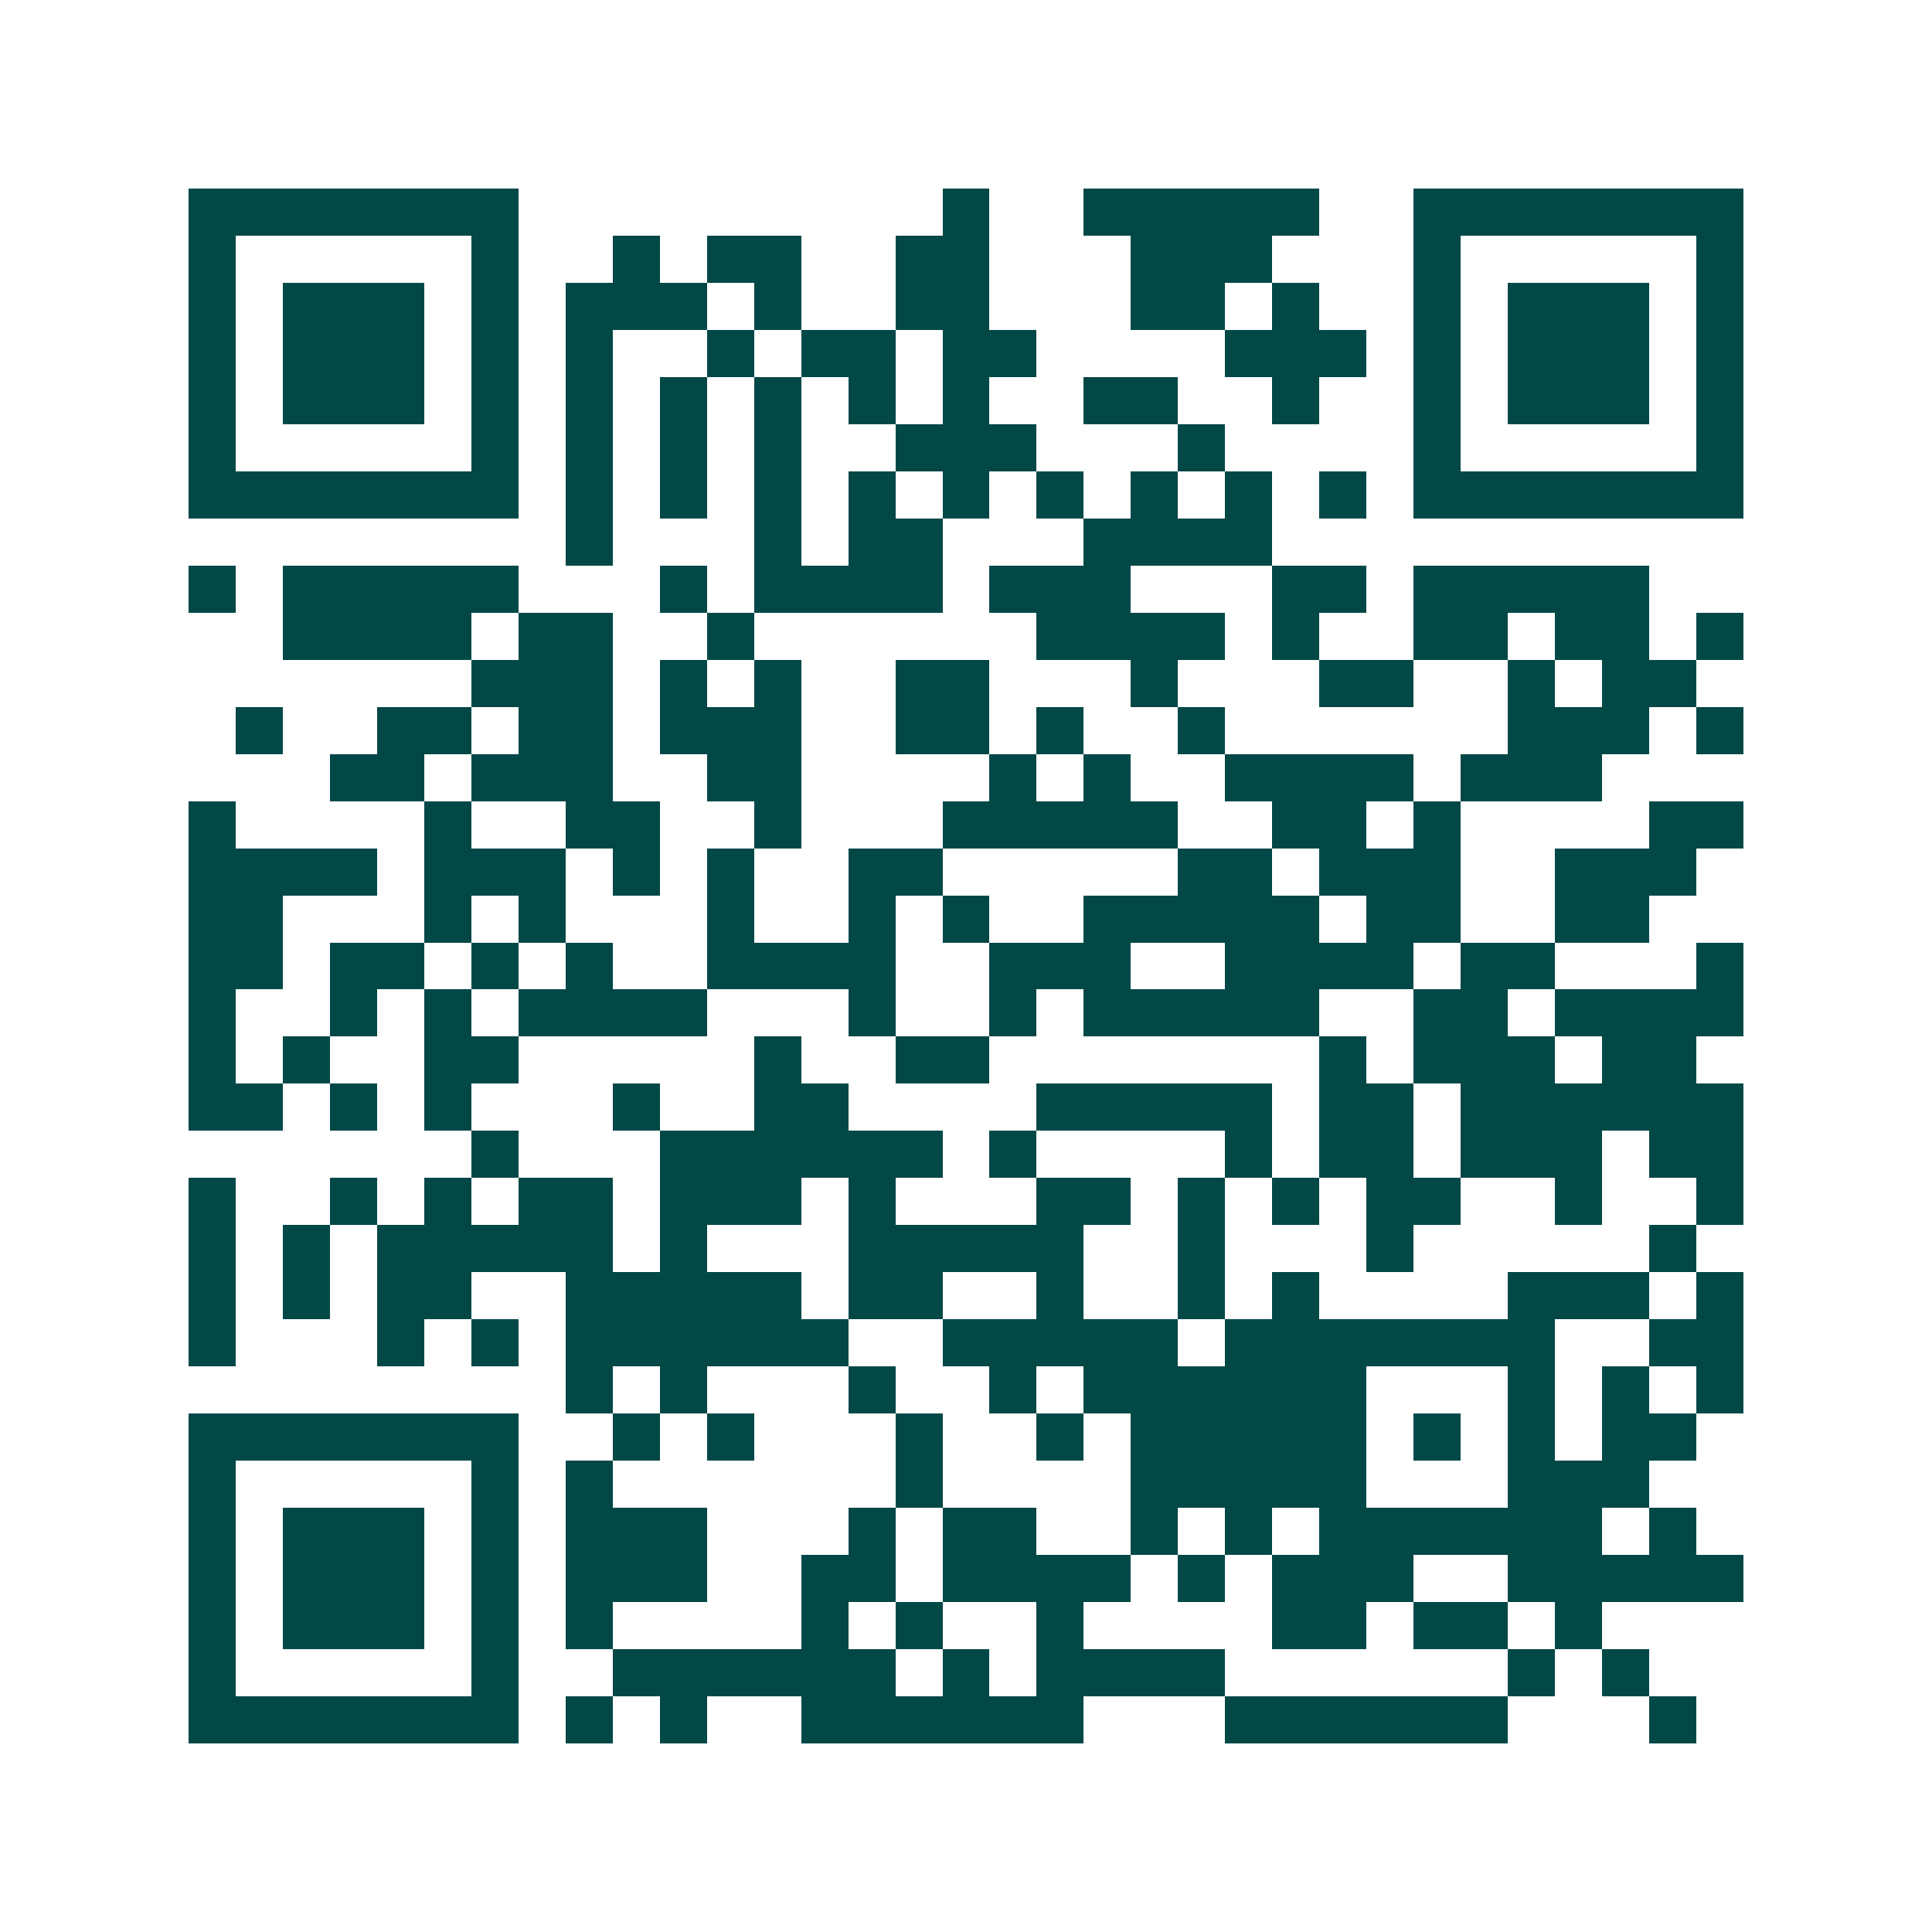 <svg xmlns="http://www.w3.org/2000/svg" width="200" height="200" viewBox="0 0 41 41" shape-rendering="crispEdges"><path fill="#ffffff" d="M0 0h41v41H0z"/><path stroke="#014847" d="M4 4.5h7m9 0h1m2 0h5m2 0h7M4 5.5h1m5 0h1m2 0h1m1 0h2m2 0h2m3 0h3m3 0h1m5 0h1M4 6.5h1m1 0h3m1 0h1m1 0h3m1 0h1m2 0h2m3 0h2m1 0h1m2 0h1m1 0h3m1 0h1M4 7.5h1m1 0h3m1 0h1m1 0h1m2 0h1m1 0h2m1 0h2m4 0h3m1 0h1m1 0h3m1 0h1M4 8.5h1m1 0h3m1 0h1m1 0h1m1 0h1m1 0h1m1 0h1m1 0h1m2 0h2m2 0h1m2 0h1m1 0h3m1 0h1M4 9.5h1m5 0h1m1 0h1m1 0h1m1 0h1m2 0h3m3 0h1m4 0h1m5 0h1M4 10.5h7m1 0h1m1 0h1m1 0h1m1 0h1m1 0h1m1 0h1m1 0h1m1 0h1m1 0h1m1 0h7M12 11.5h1m3 0h1m1 0h2m3 0h4M4 12.5h1m1 0h5m3 0h1m1 0h4m1 0h3m3 0h2m1 0h5M6 13.5h4m1 0h2m2 0h1m6 0h4m1 0h1m2 0h2m1 0h2m1 0h1M10 14.5h3m1 0h1m1 0h1m2 0h2m3 0h1m3 0h2m2 0h1m1 0h2M5 15.5h1m2 0h2m1 0h2m1 0h3m2 0h2m1 0h1m2 0h1m6 0h3m1 0h1M7 16.5h2m1 0h3m2 0h2m4 0h1m1 0h1m2 0h4m1 0h3M4 17.5h1m4 0h1m2 0h2m2 0h1m3 0h5m2 0h2m1 0h1m4 0h2M4 18.5h4m1 0h3m1 0h1m1 0h1m2 0h2m5 0h2m1 0h3m2 0h3M4 19.5h2m3 0h1m1 0h1m3 0h1m2 0h1m1 0h1m2 0h5m1 0h2m2 0h2M4 20.5h2m1 0h2m1 0h1m1 0h1m2 0h4m2 0h3m2 0h4m1 0h2m3 0h1M4 21.5h1m2 0h1m1 0h1m1 0h4m3 0h1m2 0h1m1 0h5m2 0h2m1 0h4M4 22.5h1m1 0h1m2 0h2m5 0h1m2 0h2m7 0h1m1 0h3m1 0h2M4 23.5h2m1 0h1m1 0h1m3 0h1m2 0h2m4 0h5m1 0h2m1 0h6M10 24.5h1m3 0h6m1 0h1m4 0h1m1 0h2m1 0h3m1 0h2M4 25.5h1m2 0h1m1 0h1m1 0h2m1 0h3m1 0h1m3 0h2m1 0h1m1 0h1m1 0h2m2 0h1m2 0h1M4 26.5h1m1 0h1m1 0h5m1 0h1m3 0h5m2 0h1m3 0h1m5 0h1M4 27.5h1m1 0h1m1 0h2m2 0h5m1 0h2m2 0h1m2 0h1m1 0h1m4 0h3m1 0h1M4 28.5h1m3 0h1m1 0h1m1 0h6m2 0h5m1 0h7m2 0h2M12 29.5h1m1 0h1m3 0h1m2 0h1m1 0h6m3 0h1m1 0h1m1 0h1M4 30.5h7m2 0h1m1 0h1m3 0h1m2 0h1m1 0h5m1 0h1m1 0h1m1 0h2M4 31.5h1m5 0h1m1 0h1m6 0h1m4 0h5m3 0h3M4 32.5h1m1 0h3m1 0h1m1 0h3m3 0h1m1 0h2m2 0h1m1 0h1m1 0h6m1 0h1M4 33.5h1m1 0h3m1 0h1m1 0h3m2 0h2m1 0h4m1 0h1m1 0h3m2 0h5M4 34.5h1m1 0h3m1 0h1m1 0h1m4 0h1m1 0h1m2 0h1m4 0h2m1 0h2m1 0h1M4 35.5h1m5 0h1m2 0h6m1 0h1m1 0h4m6 0h1m1 0h1M4 36.5h7m1 0h1m1 0h1m2 0h6m3 0h6m3 0h1"/></svg>
